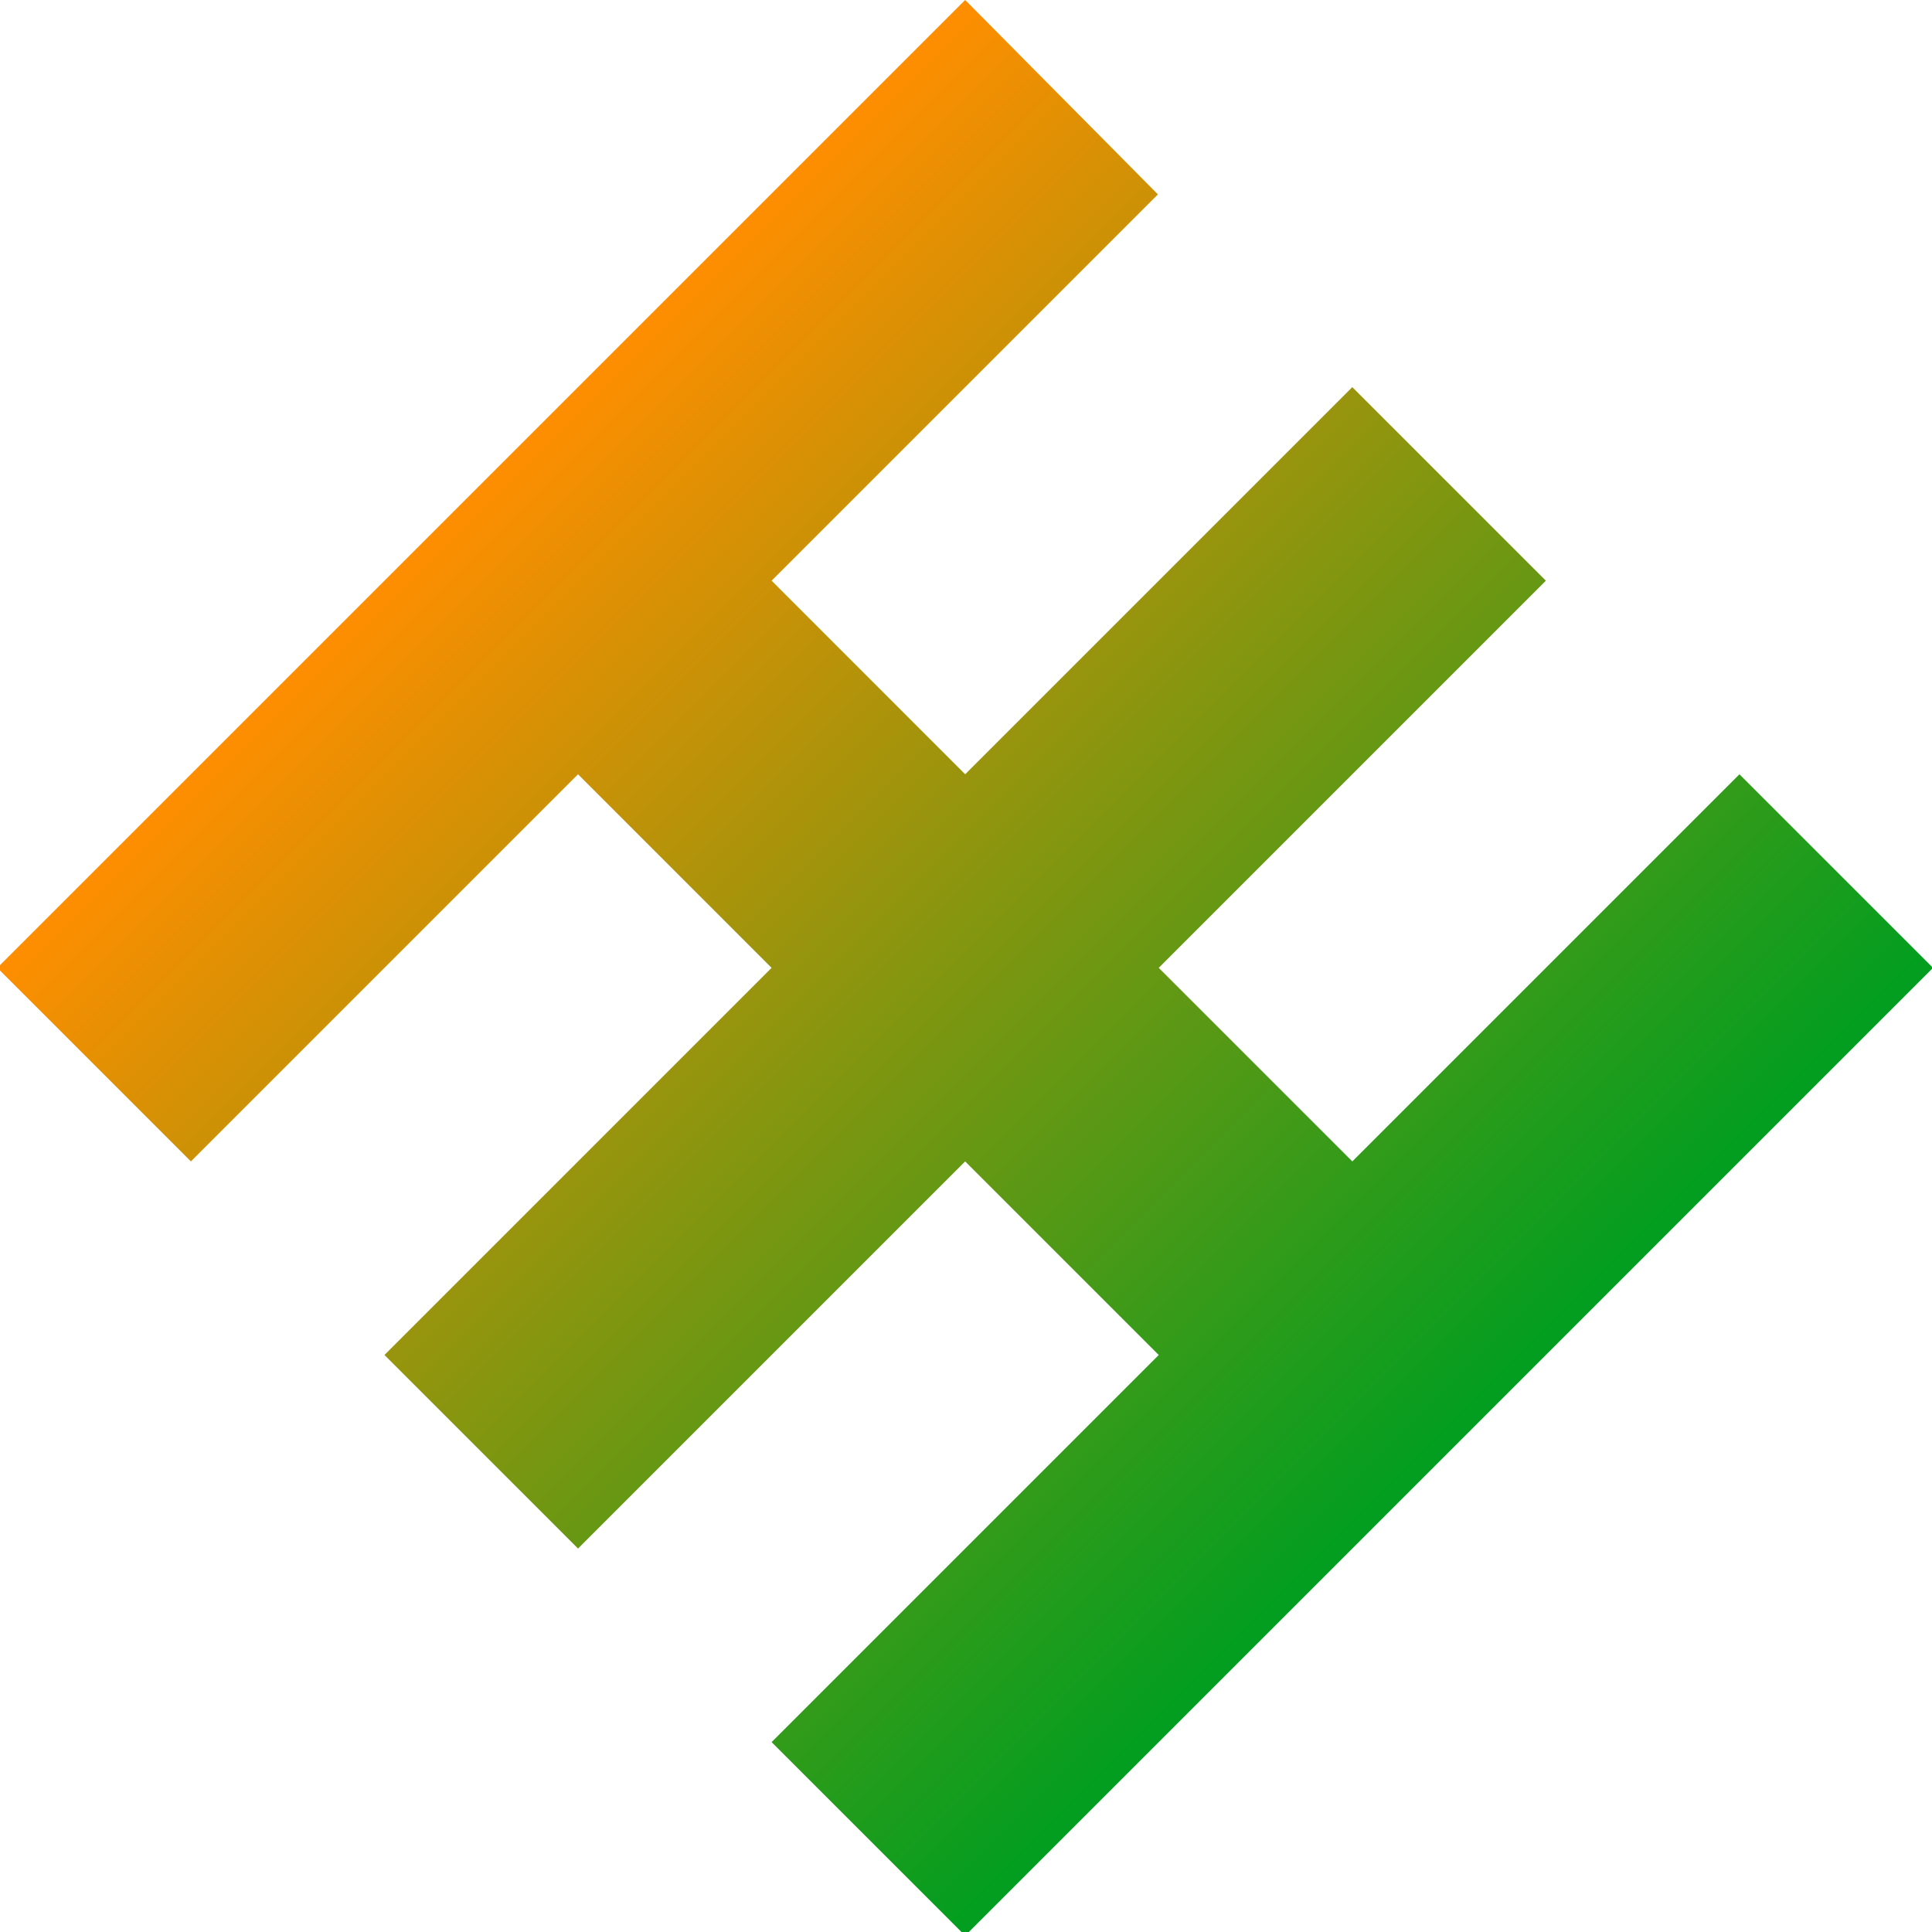 <?xml version="1.0" encoding="UTF-8" standalone="no"?>
<!DOCTYPE svg PUBLIC "-//W3C//DTD SVG 1.1//EN" "http://www.w3.org/Graphics/SVG/1.1/DTD/svg11.dtd">
<svg width="100%" height="100%" viewBox="0 0 613 613" version="1.1" xmlns="http://www.w3.org/2000/svg" xmlns:xlink="http://www.w3.org/1999/xlink" xml:space="preserve" xmlns:serif="http://www.serif.com/" style="fill-rule:evenodd;clip-rule:evenodd;stroke-linejoin:round;stroke-miterlimit:2;">
    <g transform="matrix(0.13,0.13,-0.13,0.13,306.237,0)">
        <path d="M2362.2,0L2362.2,2362.2L1889.76,2362.2L1889.76,1417.32L1417.32,1417.32L1417.32,2362.2L944.882,2362.2L944.882,1417.32L472.441,1417.32L472.441,2362.2L0,2362.2L0,0L472.441,2L472.441,944.882L944.882,944.882L944.882,0L1417.32,0L1417.32,944.882L1889.76,944.882L1889.76,0L2362.2,0Z" style="fill:url(#_Linear1);"/>
    </g>
    <defs>
        <linearGradient id="_Linear1" x1="0" y1="0" x2="1" y2="0" gradientUnits="userSpaceOnUse" gradientTransform="matrix(2362.2,0,0,2362.2,0,1181.1)"><stop offset="0" style="stop-color:rgb(255,142,0);stop-opacity:1"/><stop offset="1" style="stop-color:rgb(0,158,32);stop-opacity:1"/></linearGradient>
    </defs>
</svg>
